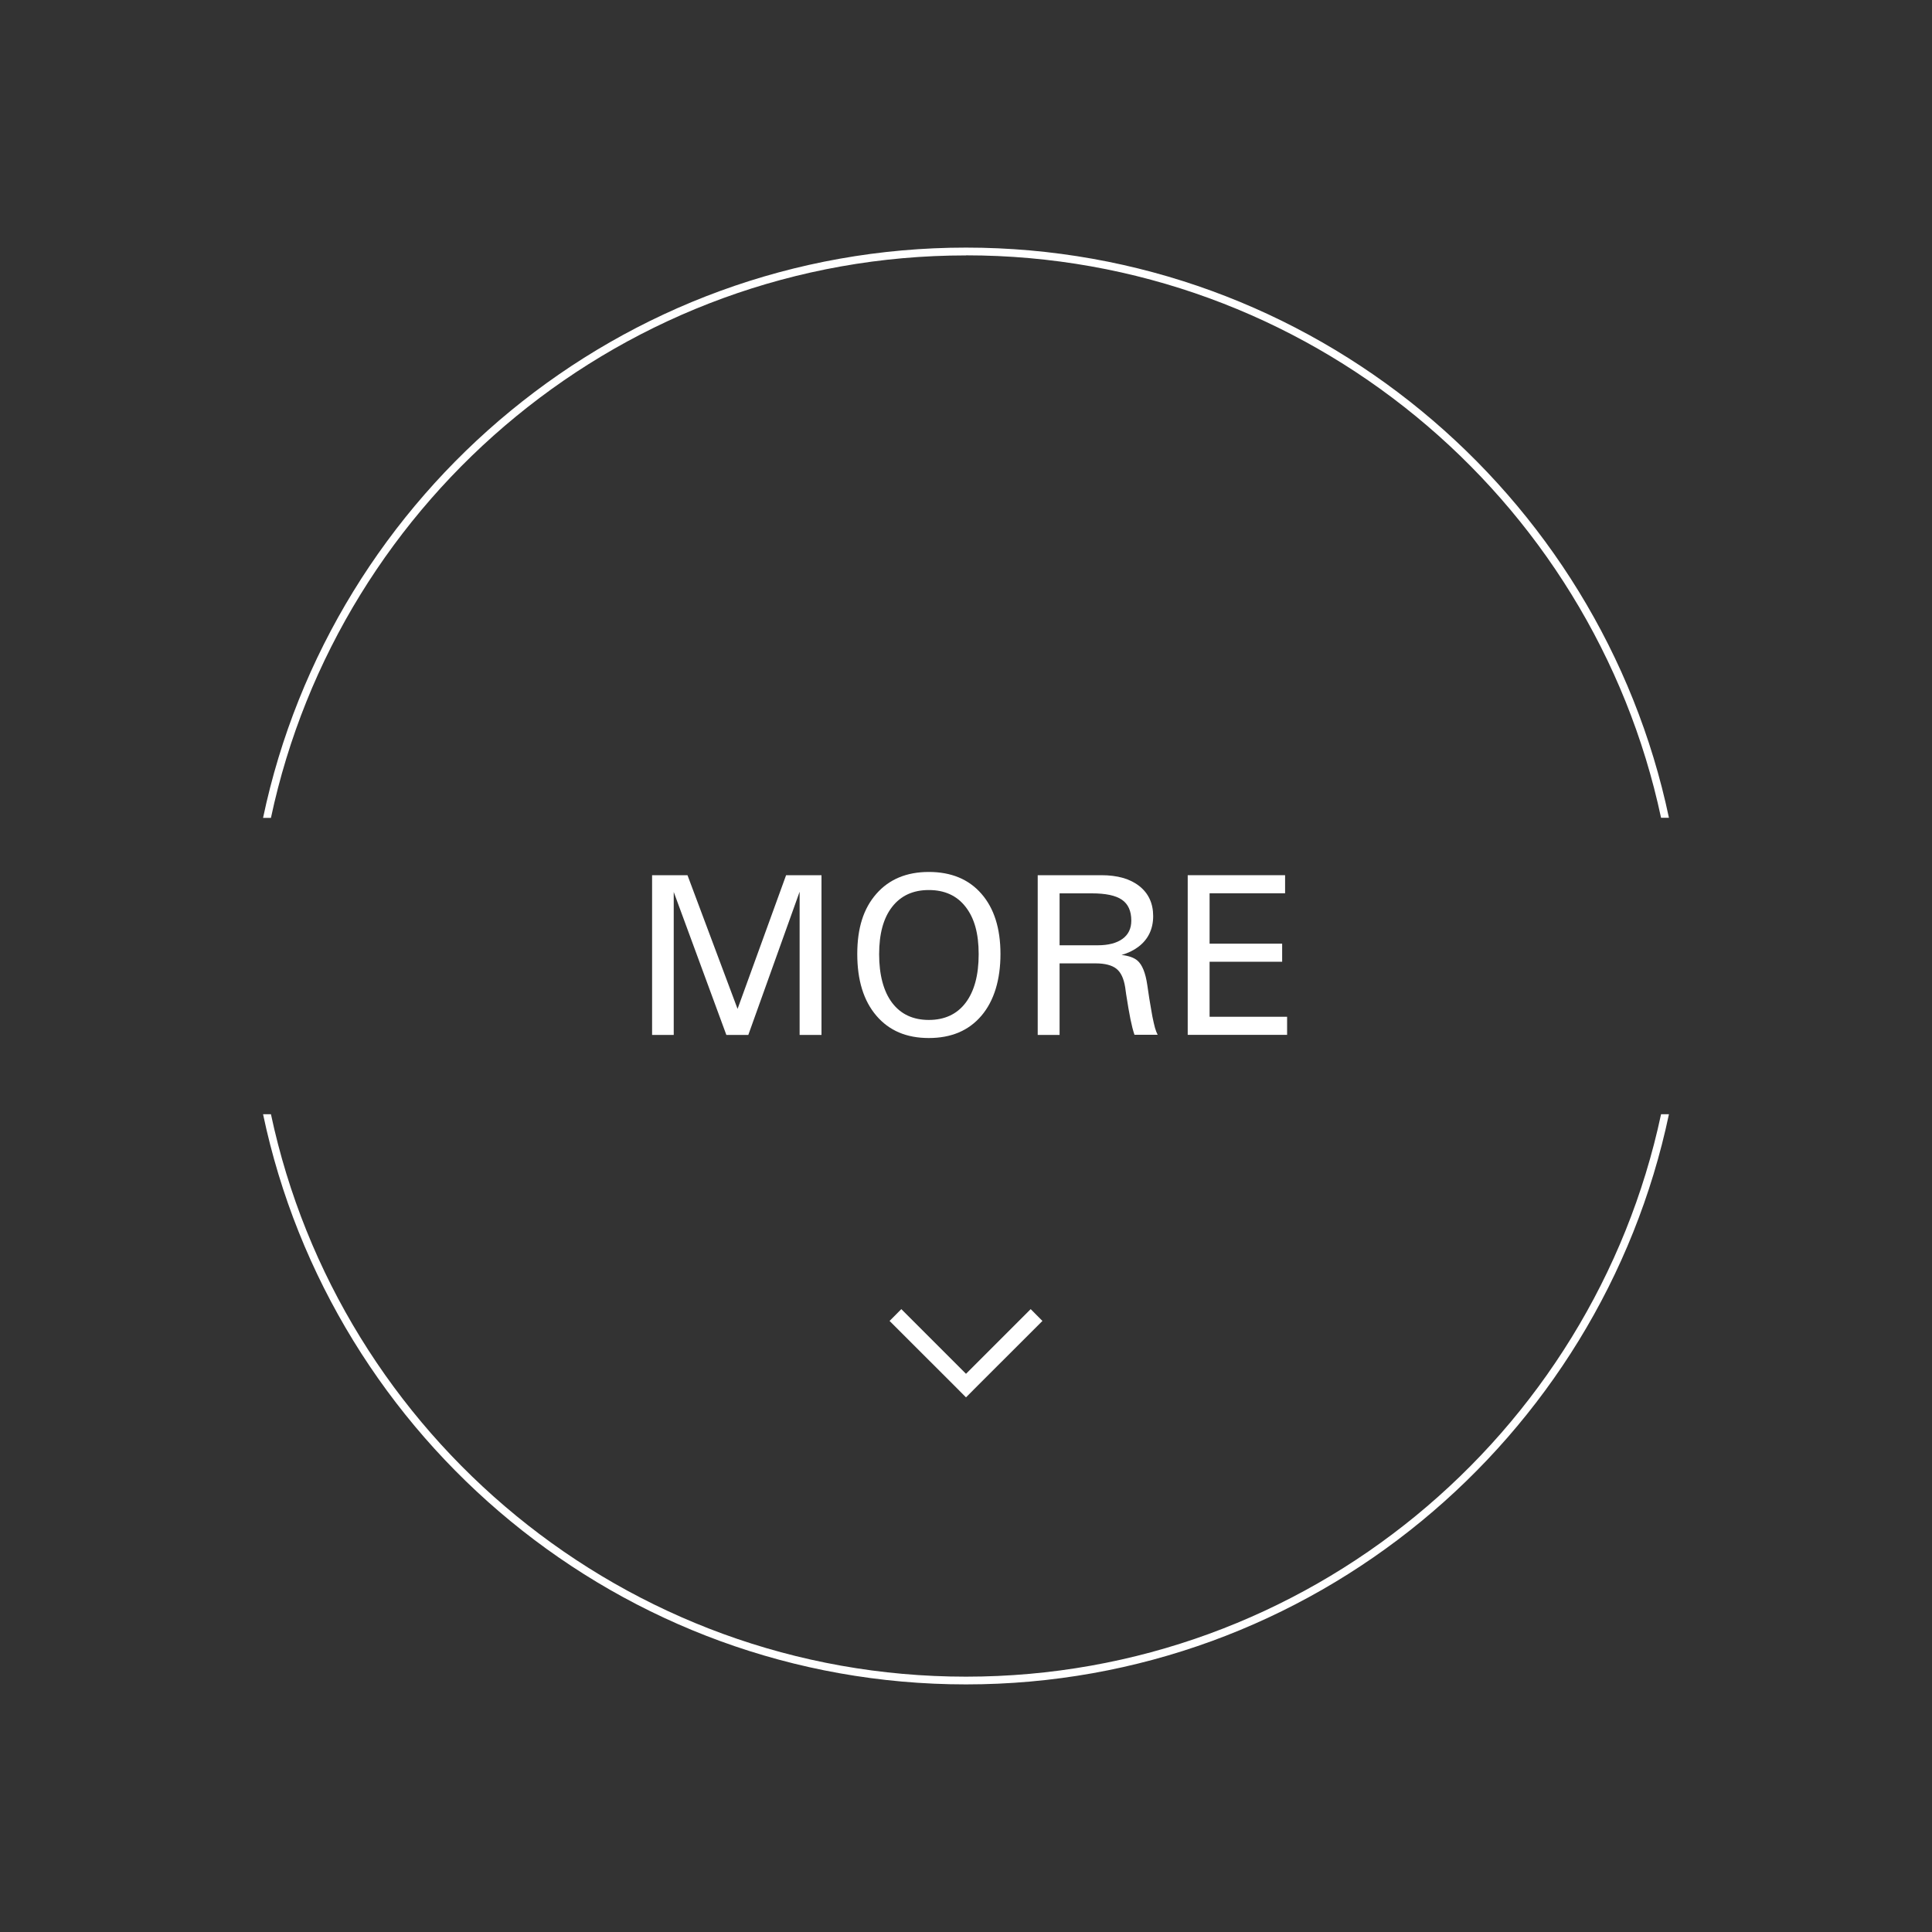 <?xml version="1.0" encoding="UTF-8"?>
<svg id="_圖層_1" data-name="圖層 1" xmlns="http://www.w3.org/2000/svg" viewBox="0 0 250 250">
  <rect x="0" y="0" width="250" height="250" fill="#333333" stroke="none"/>
  <defs>
    <style>
      .cls-1 {
        fill: #fff;
      }
    </style>
  </defs>
  <g>
    <path class="cls-1" d="M87.21,133.92h-2.83v-20.67h4.58l6.48,17.3h0l6.28-17.3h4.58v20.67h-2.83v-18.53h0l-6.64,18.53h-2.84l-6.81-18.5h0v18.5Z"/>
    <path class="cls-1" d="M113.4,131.43c-1.65-1.93-2.47-4.59-2.47-7.98s.82-5.91,2.47-7.79,3.91-2.83,6.79-2.83,5.17.94,6.81,2.83c1.64,1.88,2.46,4.48,2.46,7.79s-.82,6.05-2.46,7.98c-1.64,1.93-3.91,2.89-6.81,2.89s-5.14-.96-6.79-2.89ZM124.95,129.76c1.12-1.48,1.69-3.57,1.69-6.28s-.56-4.68-1.69-6.13c-1.12-1.45-2.71-2.18-4.76-2.18s-3.62.73-4.75,2.18-1.68,3.49-1.68,6.13.56,4.8,1.68,6.28,2.71,2.22,4.75,2.22,3.64-.74,4.76-2.22Z"/>
    <path class="cls-1" d="M134.28,113.25h8.23c2.09,0,3.73.47,4.92,1.41s1.79,2.24,1.79,3.89-.64,3.01-1.92,3.97c-.61.46-1.33.81-2.17,1.05.93.11,1.61.35,2.04.72.63.53,1.06,1.59,1.29,3.18.18,1.25.34,2.3.5,3.16l.16.91c.13.63.24,1.13.34,1.48s.22.64.34.88h-3c-.19-.56-.36-1.23-.52-2.02s-.35-1.88-.56-3.25l-.12-.86c-.18-1.14-.55-1.95-1.13-2.41s-1.48-.7-2.7-.7h-4.66v9.26h-2.83v-20.67ZM137.11,122.32h4.92c1.39,0,2.46-.28,3.22-.83s1.14-1.34,1.14-2.36c0-1.24-.4-2.14-1.21-2.7s-2.11-.83-3.9-.83h-4.17v6.72Z"/>
    <path class="cls-1" d="M153.69,133.92v-20.67h12.6v2.34h-9.77v6.52h9.39v2.34h-9.39v7.12h10.03v2.34h-12.86Z"/>
  </g>
  <polygon class="cls-1" points="126.52 179.29 134.89 170.93 133.37 169.4 125 177.77 116.63 169.4 115.11 170.93 123.48 179.29 125 180.82 126.52 179.29"/>
  <path class="cls-1" d="M125,33.04c44.13,0,81.09,31.25,89.94,72.78h1.02c-8.86-42.09-46.28-73.78-90.96-73.78S42.9,63.74,34.04,105.83h1.02c8.84-41.53,45.81-72.78,89.94-72.78Z"/>
  <path class="cls-1" d="M125,216.96c-44.13,0-81.1-31.25-89.94-72.78h-1.02c8.86,42.09,46.28,73.78,90.96,73.78s82.1-31.69,90.96-73.78h-1.02c-8.84,41.53-45.81,72.78-89.94,72.78Z"/>
</svg>